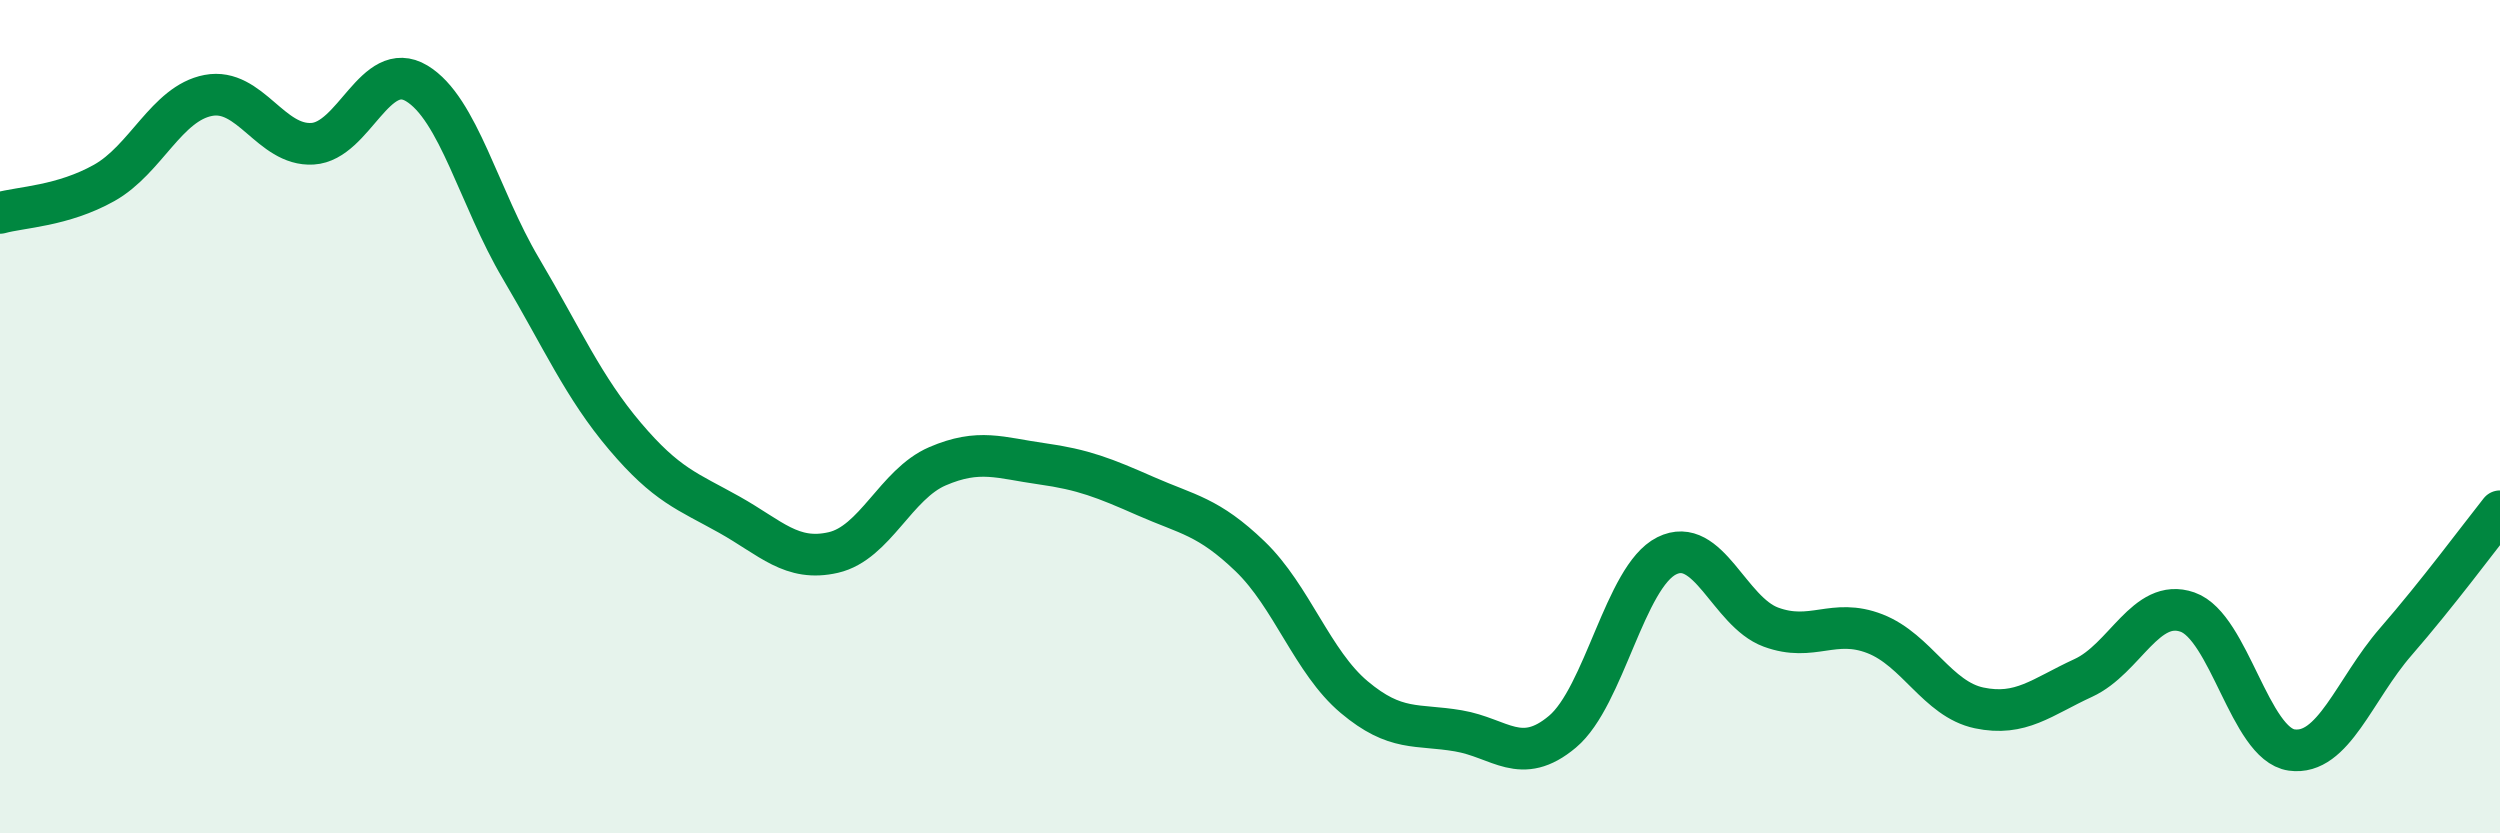 
    <svg width="60" height="20" viewBox="0 0 60 20" xmlns="http://www.w3.org/2000/svg">
      <path
        d="M 0,5.11 C 0.5,4.97 1.5,4.95 2.5,4.39 C 3.5,3.83 4,2.48 5,2.29 C 6,2.1 6.5,3.51 7.5,3.45 C 8.5,3.39 9,1.4 10,2 C 11,2.6 11.5,4.75 12.5,6.44 C 13.5,8.13 14,9.29 15,10.47 C 16,11.65 16.5,11.79 17.5,12.35 C 18.5,12.91 19,13.49 20,13.26 C 21,13.03 21.5,11.62 22.5,11.19 C 23.5,10.76 24,10.99 25,11.13 C 26,11.27 26.5,11.47 27.5,11.91 C 28.5,12.35 29,12.39 30,13.35 C 31,14.31 31.5,15.89 32.5,16.73 C 33.5,17.57 34,17.37 35,17.54 C 36,17.71 36.5,18.4 37.5,17.56 C 38.5,16.72 39,13.84 40,13.34 C 41,12.84 41.5,14.68 42.5,15.05 C 43.5,15.42 44,14.82 45,15.21 C 46,15.6 46.5,16.78 47.5,16.99 C 48.5,17.2 49,16.73 50,16.27 C 51,15.81 51.5,14.34 52.5,14.69 C 53.5,15.04 54,17.86 55,18 C 56,18.14 56.5,16.55 57.5,15.4 C 58.5,14.25 59.5,12.9 60,12.27L60 20L0 20Z"
        fill="#008740"
        opacity="0.1"
        stroke-linecap="round"
        stroke-linejoin="round"
      />
      <path
        d="M 0,5.11 C 0.5,4.97 1.5,4.95 2.5,4.39 C 3.5,3.83 4,2.48 5,2.29 C 6,2.1 6.5,3.51 7.5,3.45 C 8.5,3.39 9,1.4 10,2 C 11,2.6 11.5,4.75 12.5,6.44 C 13.5,8.13 14,9.29 15,10.47 C 16,11.65 16.5,11.79 17.5,12.35 C 18.5,12.91 19,13.49 20,13.26 C 21,13.03 21.5,11.62 22.5,11.19 C 23.5,10.76 24,10.99 25,11.13 C 26,11.27 26.5,11.47 27.5,11.91 C 28.5,12.35 29,12.39 30,13.35 C 31,14.31 31.5,15.89 32.5,16.73 C 33.5,17.57 34,17.37 35,17.54 C 36,17.71 36.5,18.4 37.5,17.56 C 38.5,16.72 39,13.84 40,13.34 C 41,12.84 41.5,14.68 42.5,15.05 C 43.5,15.42 44,14.82 45,15.21 C 46,15.6 46.5,16.78 47.5,16.99 C 48.5,17.2 49,16.73 50,16.27 C 51,15.81 51.5,14.34 52.5,14.69 C 53.5,15.04 54,17.86 55,18 C 56,18.14 56.5,16.55 57.5,15.4 C 58.5,14.25 59.5,12.9 60,12.27"
        stroke="#008740"
        stroke-width="1"
        fill="none"
        stroke-linecap="round"
        stroke-linejoin="round"
      />
    </svg>
  